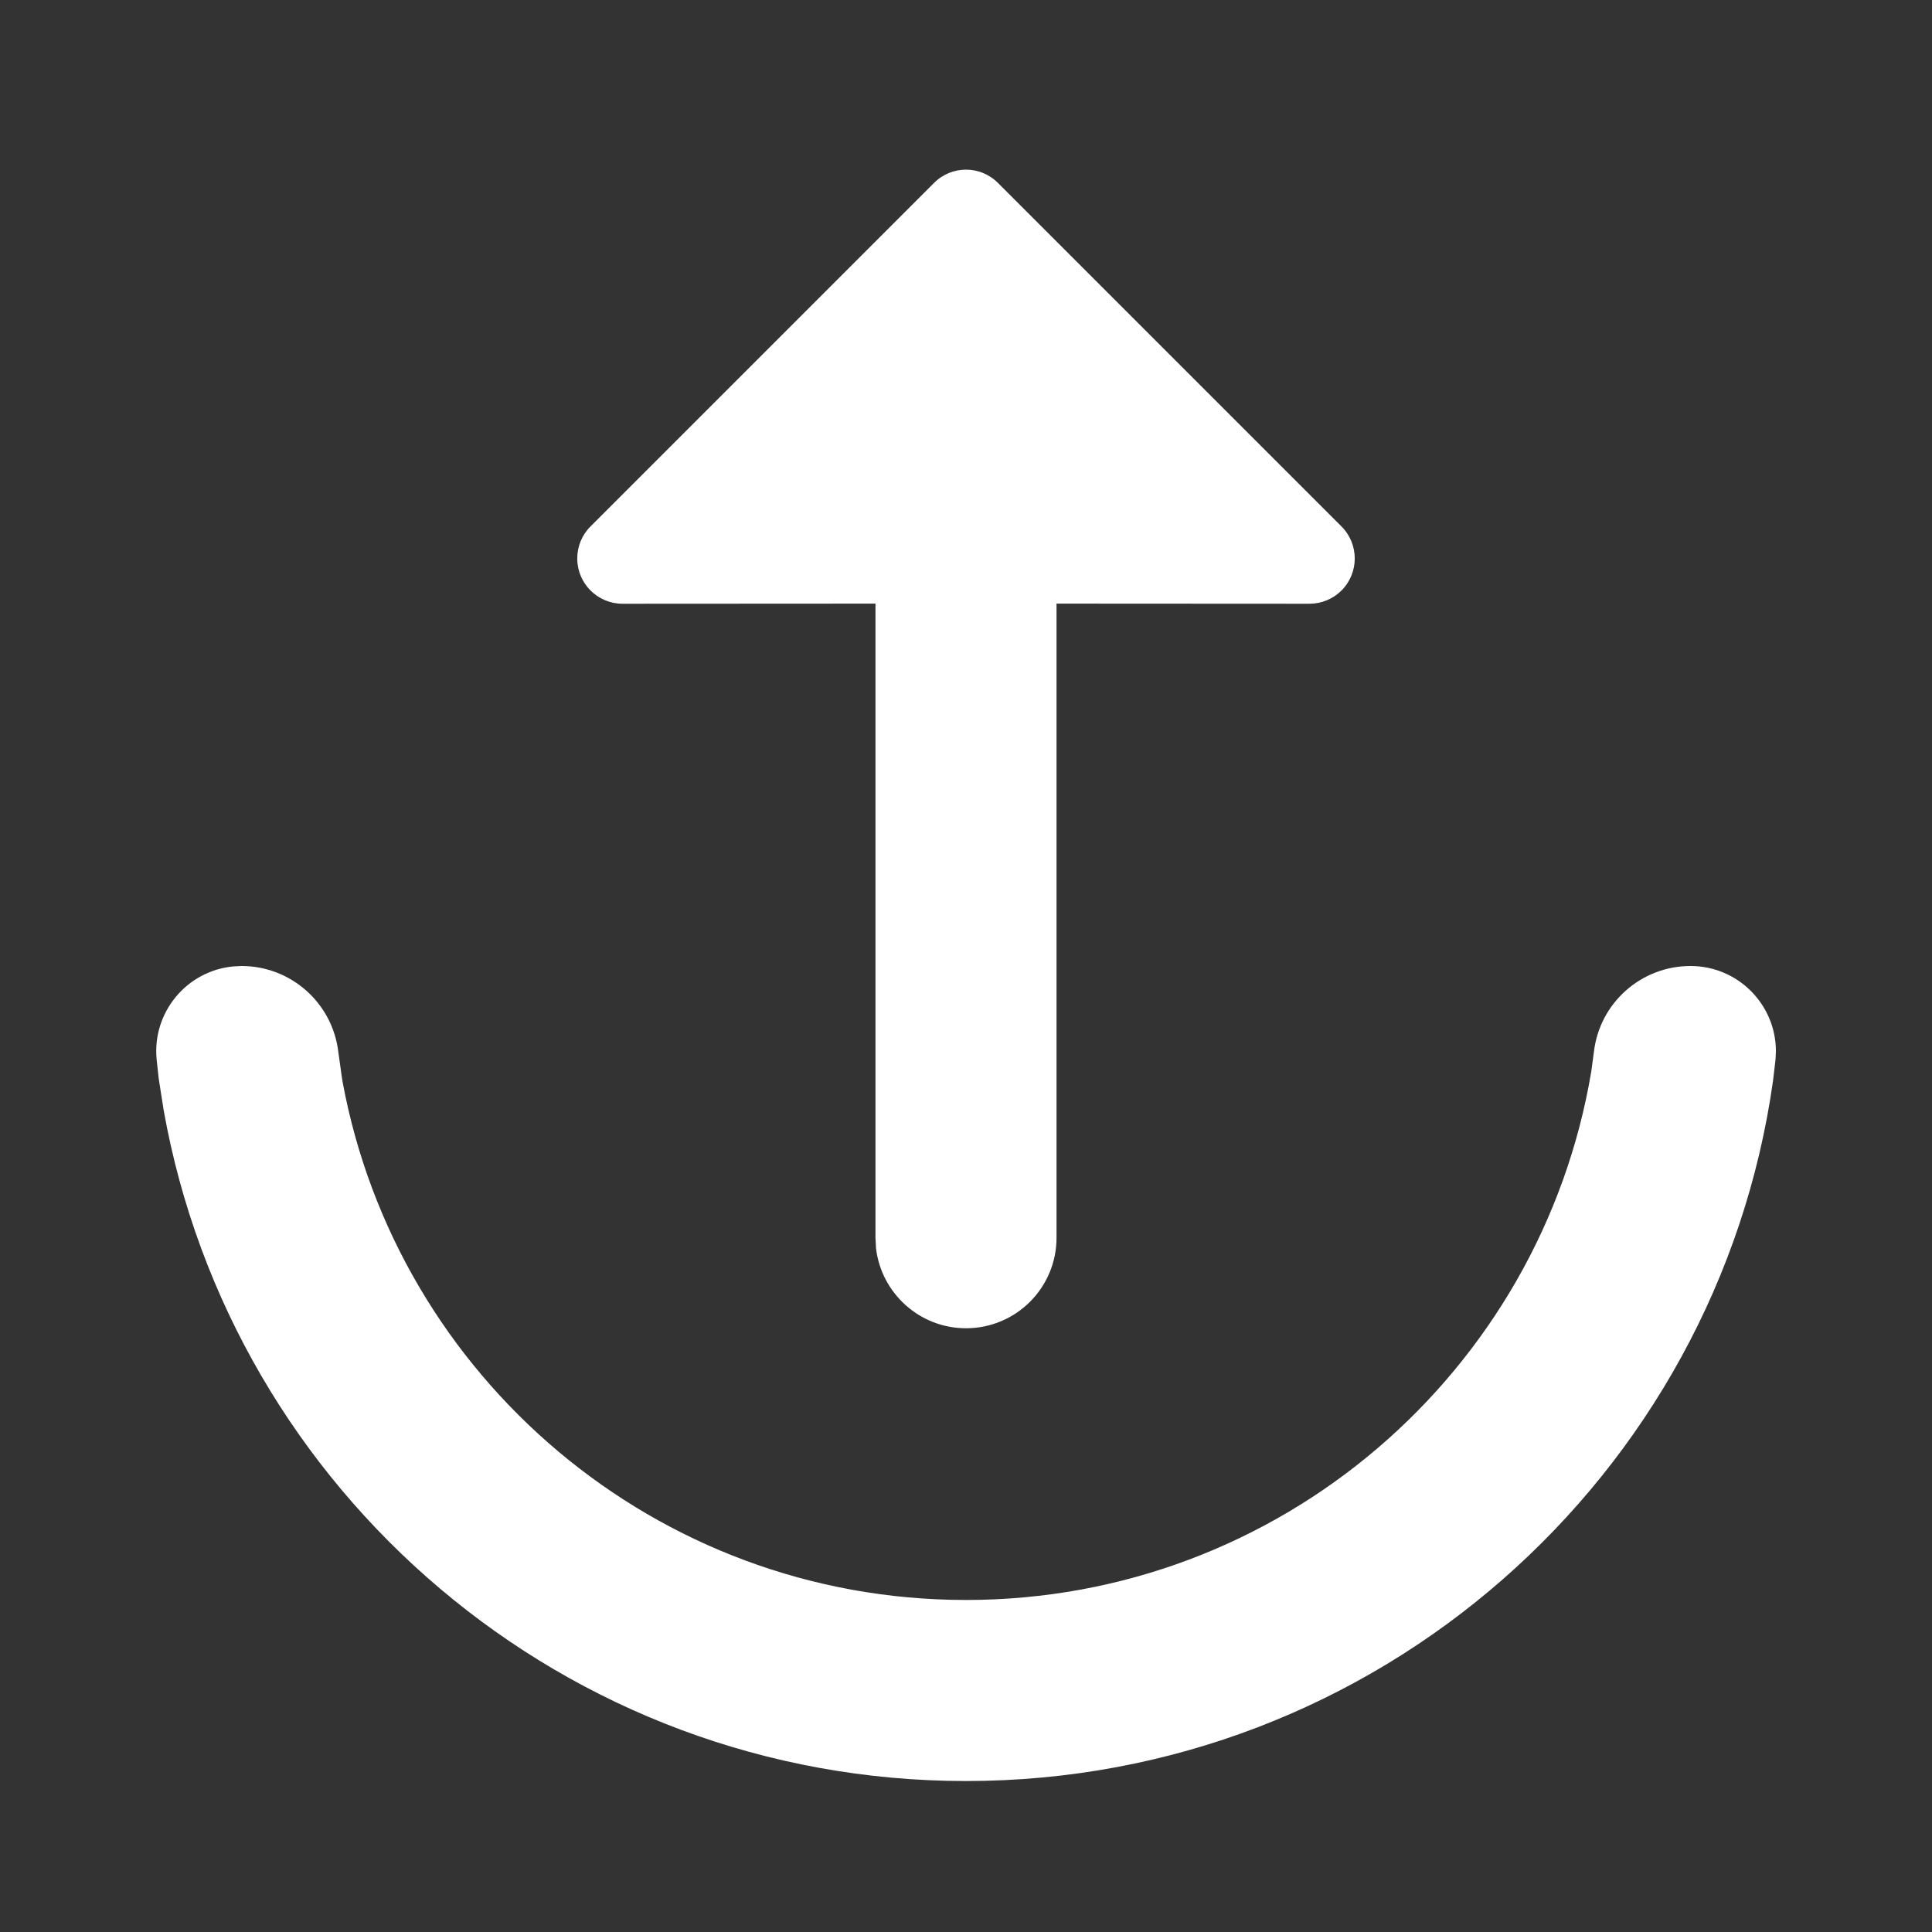 <svg width="14" height="14" viewBox="0 0 14 14" fill="none" xmlns="http://www.w3.org/2000/svg">
<rect x="0" y="0" width="14" height="14" fill="#333333" stroke="none"/>
<path fill-rule="evenodd" clip-rule="evenodd" d="M9.721 3.815L7.232 1.326C7.104 1.197 6.896 1.197 6.768 1.326L4.279 3.815C4.217 3.876 4.183 3.96 4.183 4.047C4.183 4.228 4.33 4.375 4.511 4.375L6.344 4.374L6.344 8.969L6.348 9.045C6.386 9.371 6.664 9.625 7 9.625C7.363 9.625 7.656 9.331 7.656 8.969L7.656 4.374L9.489 4.375C9.576 4.375 9.66 4.34 9.721 4.279C9.849 4.151 9.849 3.943 9.721 3.815ZM12.869 7.619C12.869 7.277 12.592 7 12.25 7C11.892 7 11.591 7.268 11.55 7.623L11.531 7.764C11.167 9.937 9.277 11.594 7 11.594C4.751 11.594 2.879 9.977 2.483 7.842L2.478 7.811L2.452 7.626C2.411 7.269 2.109 7 1.75 7L1.691 7.003C1.351 7.035 1.102 7.338 1.135 7.677L1.15 7.815L1.186 8.045C1.679 10.808 4.095 12.906 7 12.906C9.979 12.906 12.444 10.7 12.848 7.832L12.866 7.679L12.869 7.619Z" fill="white"/>
</svg>
